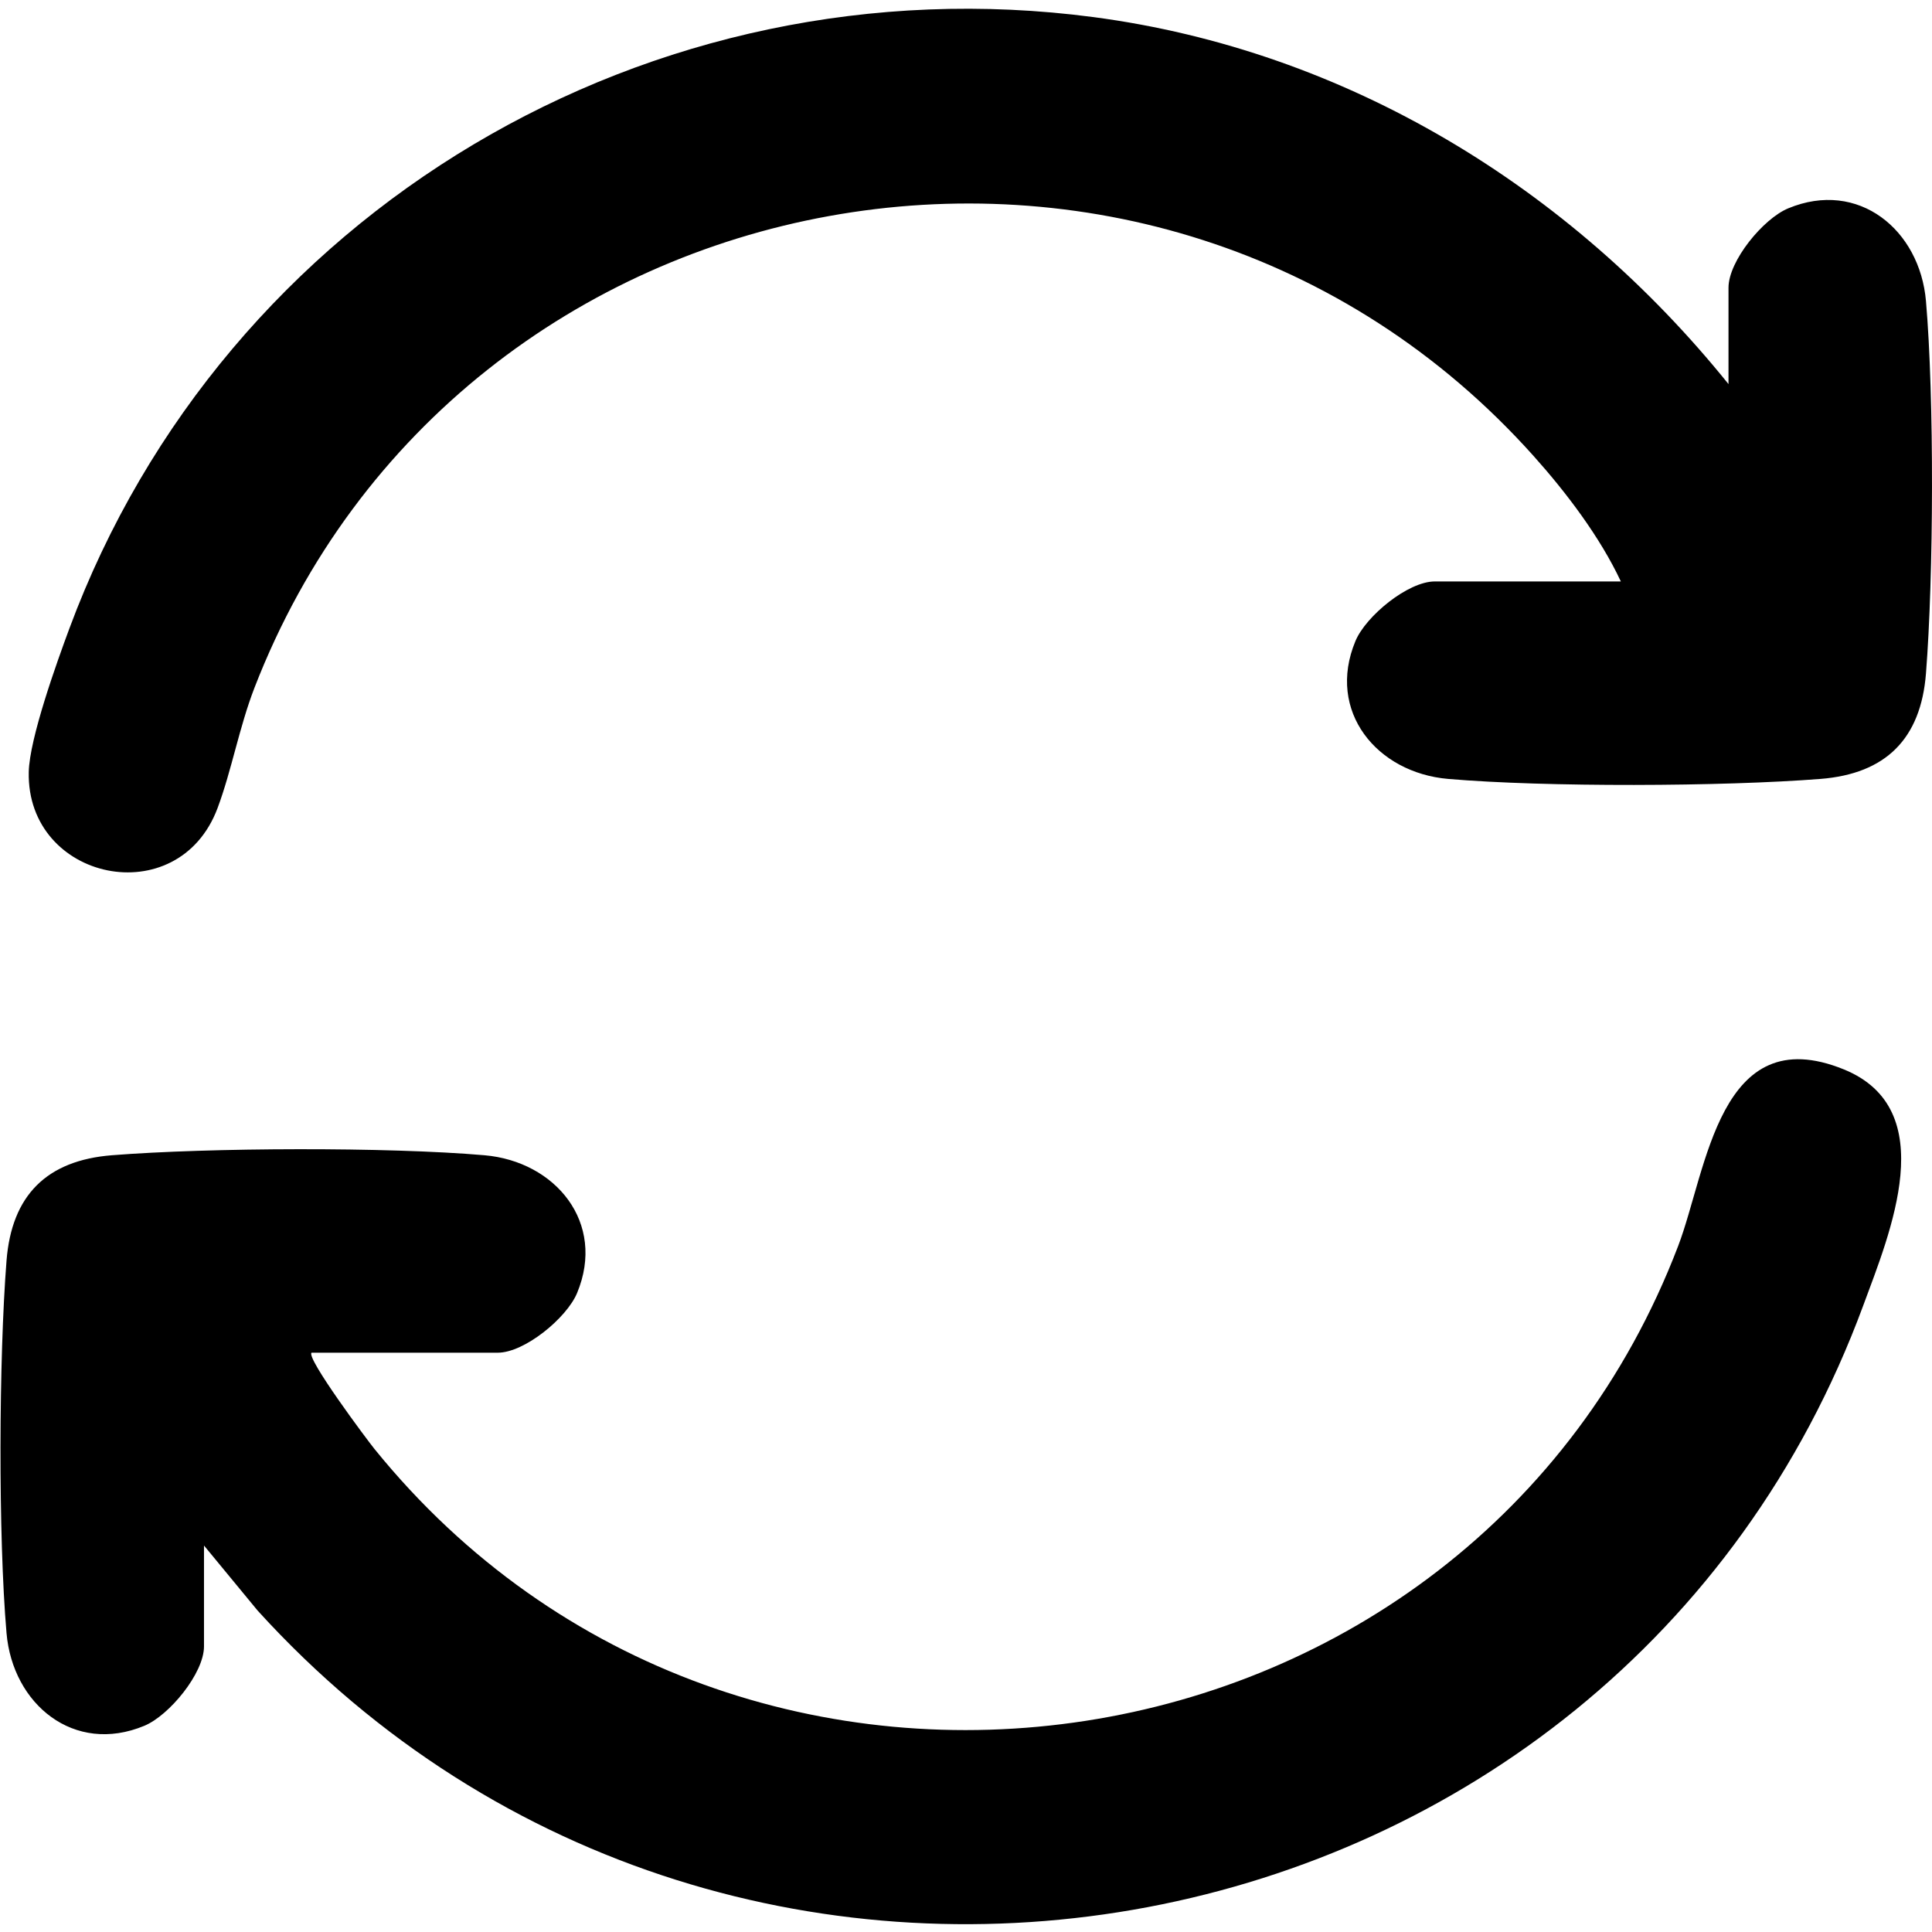 <svg viewBox="0 0 512 512" xmlns="http://www.w3.org/2000/svg" data-name="Livello 1" id="Livello_1">
  <path d="M82.57,358.47c-1.52,1.37,14.7,23.09,16.67,25.52,97.01,119.82,290.42,90.23,345.47-53.74,7.67-20.05,10.81-60.29,43.9-46.86,26.08,10.59,12.24,43.41,5.15,62.63-65.49,177.3-298.29,220.8-425.47,80.82l-14.23-17.26v26.74c0,7.12-9.21,18.29-15.81,21.03-18.64,7.75-34.9-5.73-36.52-24.55-2.22-25.72-2.04-72.86,0-98.72,1.36-17.3,10.64-26.56,27.93-27.93,25.85-2.04,73-2.22,98.72,0,18.82,1.62,32.3,17.88,24.55,36.52-2.74,6.6-13.91,15.81-21.03,15.81h-49.31Z"></path>
  <path d="M458.07,101.8v-25.55c0-7.12,9.21-18.29,15.81-21.03,18.64-7.75,34.9,5.73,36.52,24.55,2.22,25.72,2.04,72.86,0,98.72-1.36,17.3-10.64,26.56-27.93,27.93-25.85,2.04-73,2.22-98.72,0-18.82-1.62-32.3-17.88-24.55-36.52,2.74-6.6,13.91-15.81,21.03-15.81h49.31c-5.48-11.72-14.46-23.58-23.16-33.29C306.36,9.08,121.49,42.59,67.42,182.31c-4,10.34-6.04,21.87-9.76,31.83-10.44,27.91-50.65,19.31-50.04-9.54.19-8.9,7.42-29.03,10.77-38.05C59.42,55.96,172.56-10.94,289.76,4.53c67.09,8.85,126.33,45.16,168.32,97.27Z"></path>
</svg>